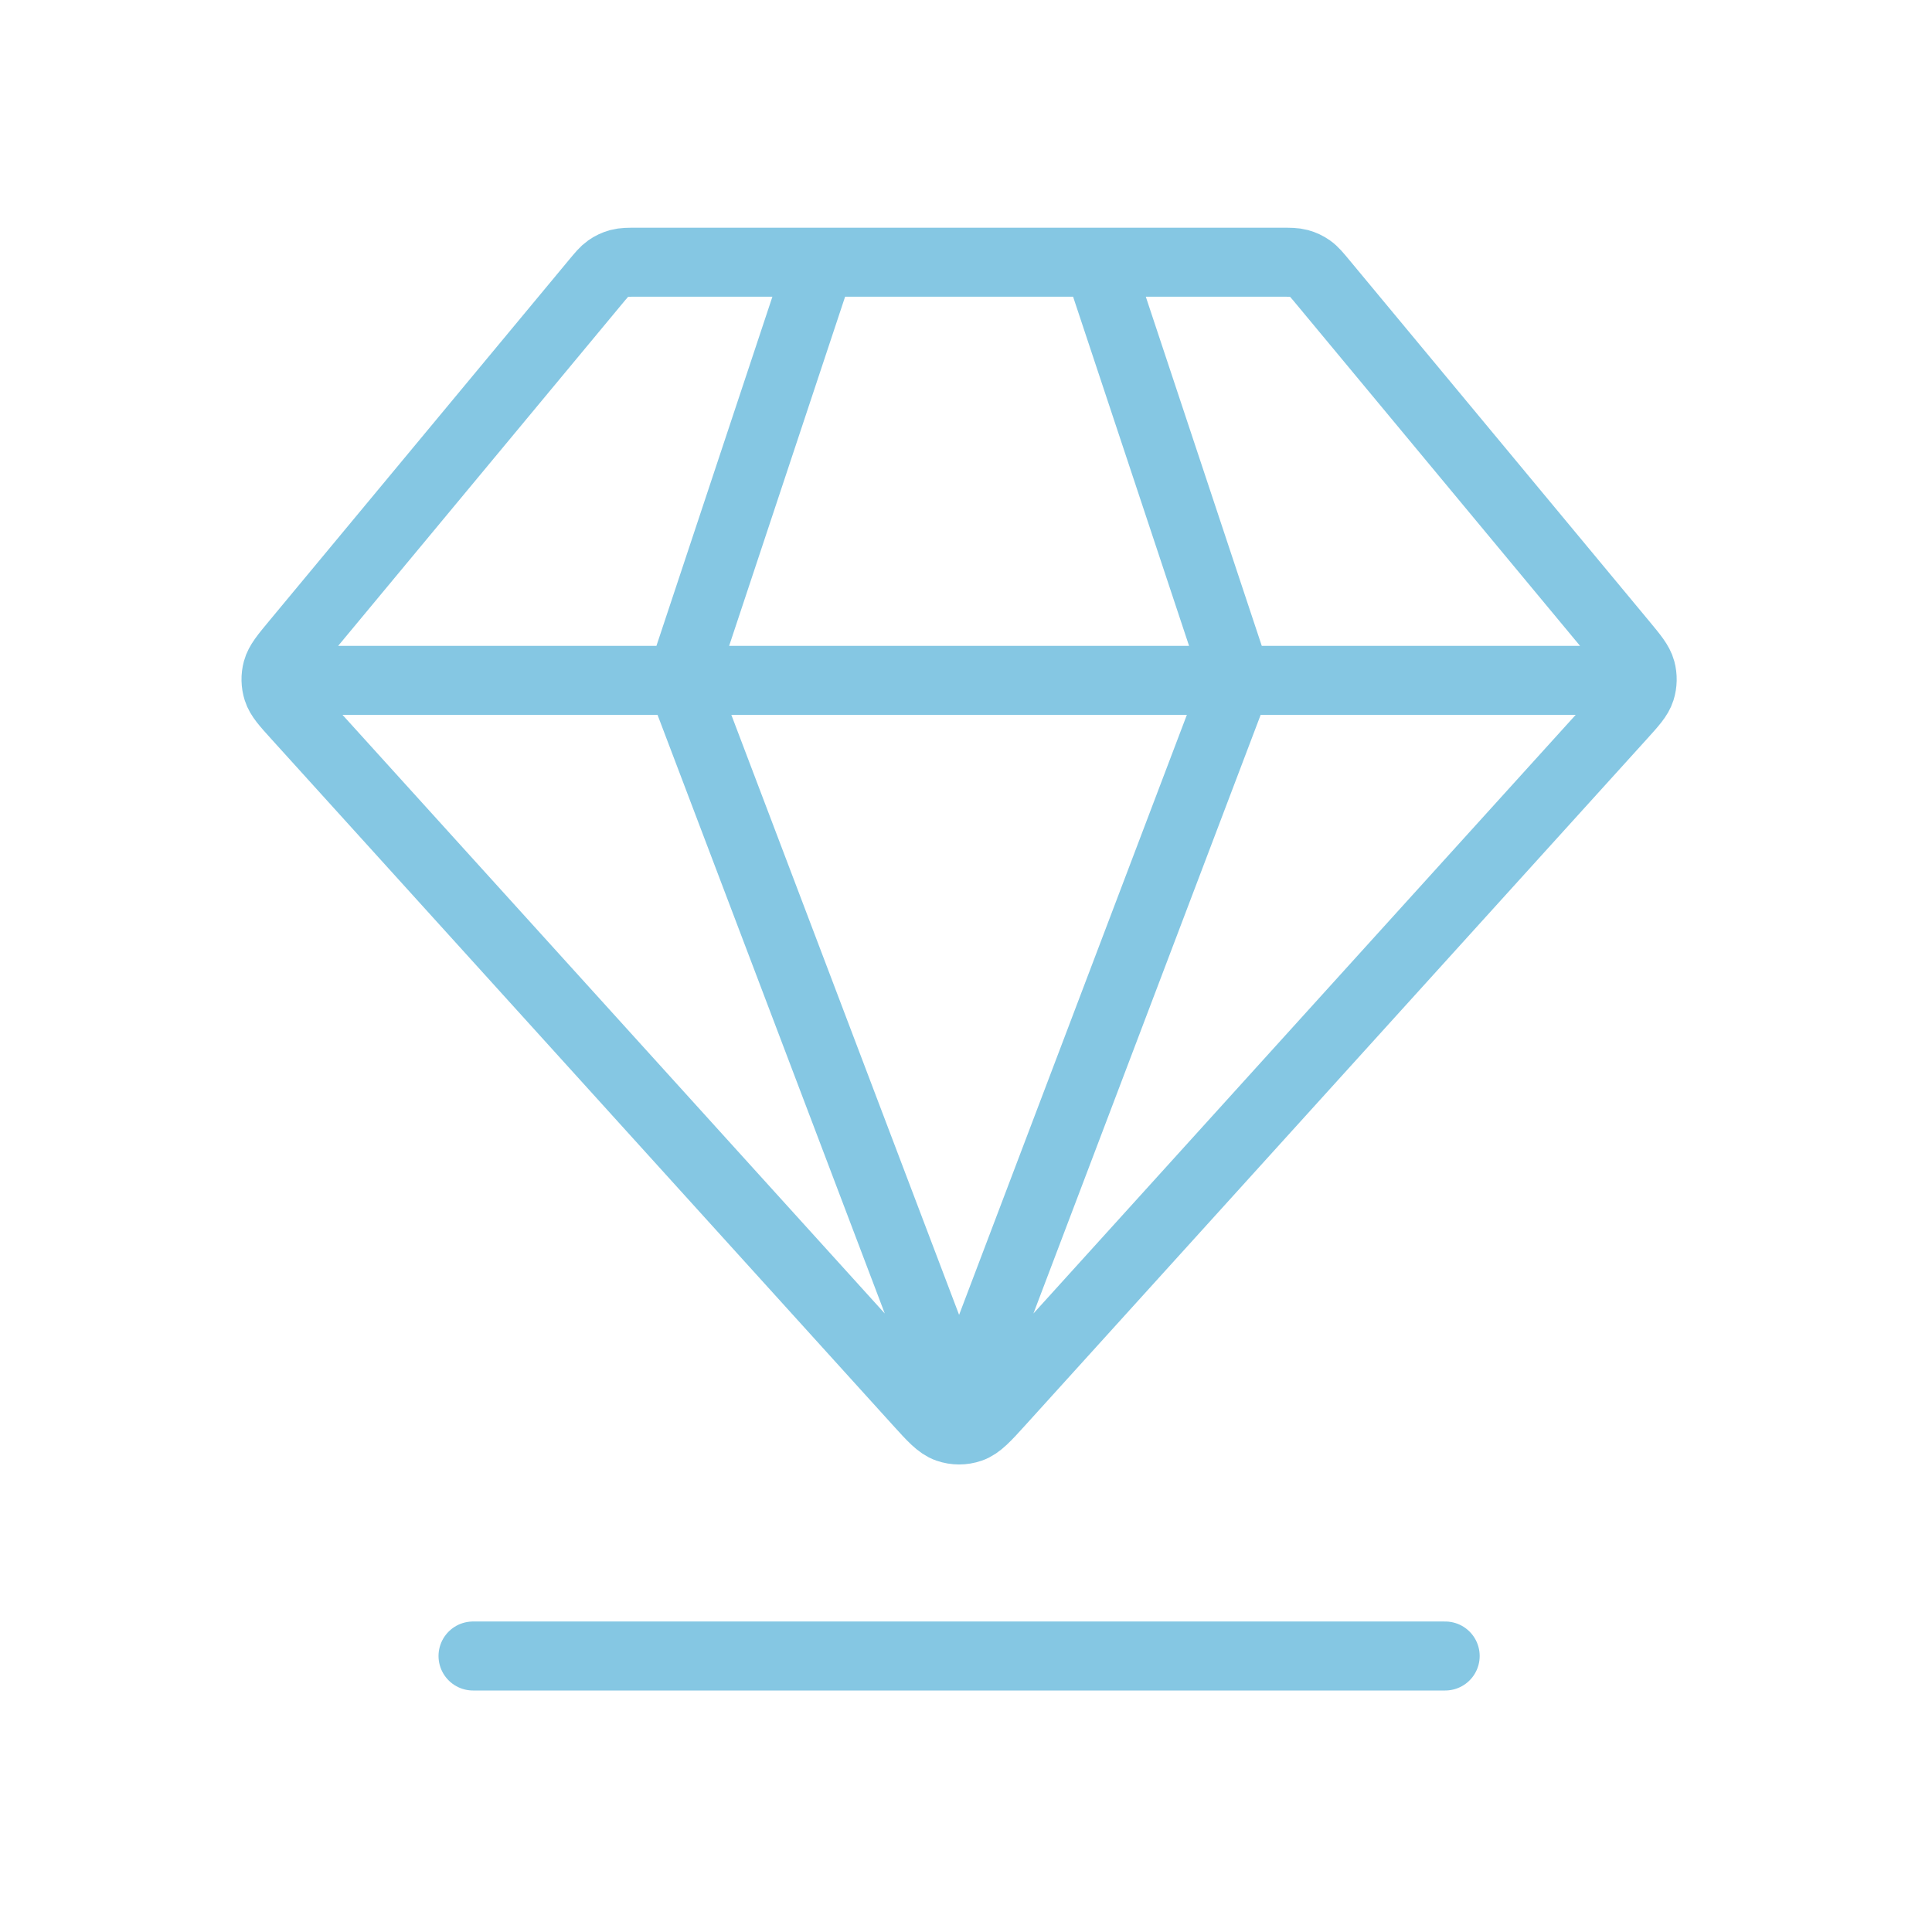 <svg width="140" height="140" viewBox="0 0 140 140" fill="none" xmlns="http://www.w3.org/2000/svg">
<path d="M34.277 120H104.723M21.697 49.3H117.303M59.436 19L49.372 49.3L69.5 102.325L89.628 49.3L79.564 19M72.479 101.562L117.462 51.902C118.297 50.98 118.715 50.519 118.882 49.993C119.028 49.531 119.039 49.035 118.912 48.567C118.768 48.035 118.371 47.556 117.576 46.598L95.867 20.454C95.423 19.919 95.201 19.652 94.929 19.46C94.688 19.29 94.419 19.163 94.135 19.087C93.814 19 93.467 19 92.774 19H46.226C45.533 19 45.186 19 44.865 19.087C44.581 19.163 44.312 19.29 44.071 19.46C43.799 19.652 43.577 19.919 43.133 20.454L21.424 46.598C20.629 47.556 20.232 48.035 20.088 48.567C19.961 49.035 19.972 49.531 20.118 49.993C20.285 50.519 20.703 50.98 21.538 51.902L66.521 101.562C67.554 102.702 68.07 103.272 68.677 103.482C69.21 103.668 69.79 103.668 70.323 103.482C70.93 103.272 71.446 102.702 72.479 101.562Z" stroke="#85C7E3" stroke-width="5" stroke-linecap="round" stroke-linejoin="round"/>
</svg>
